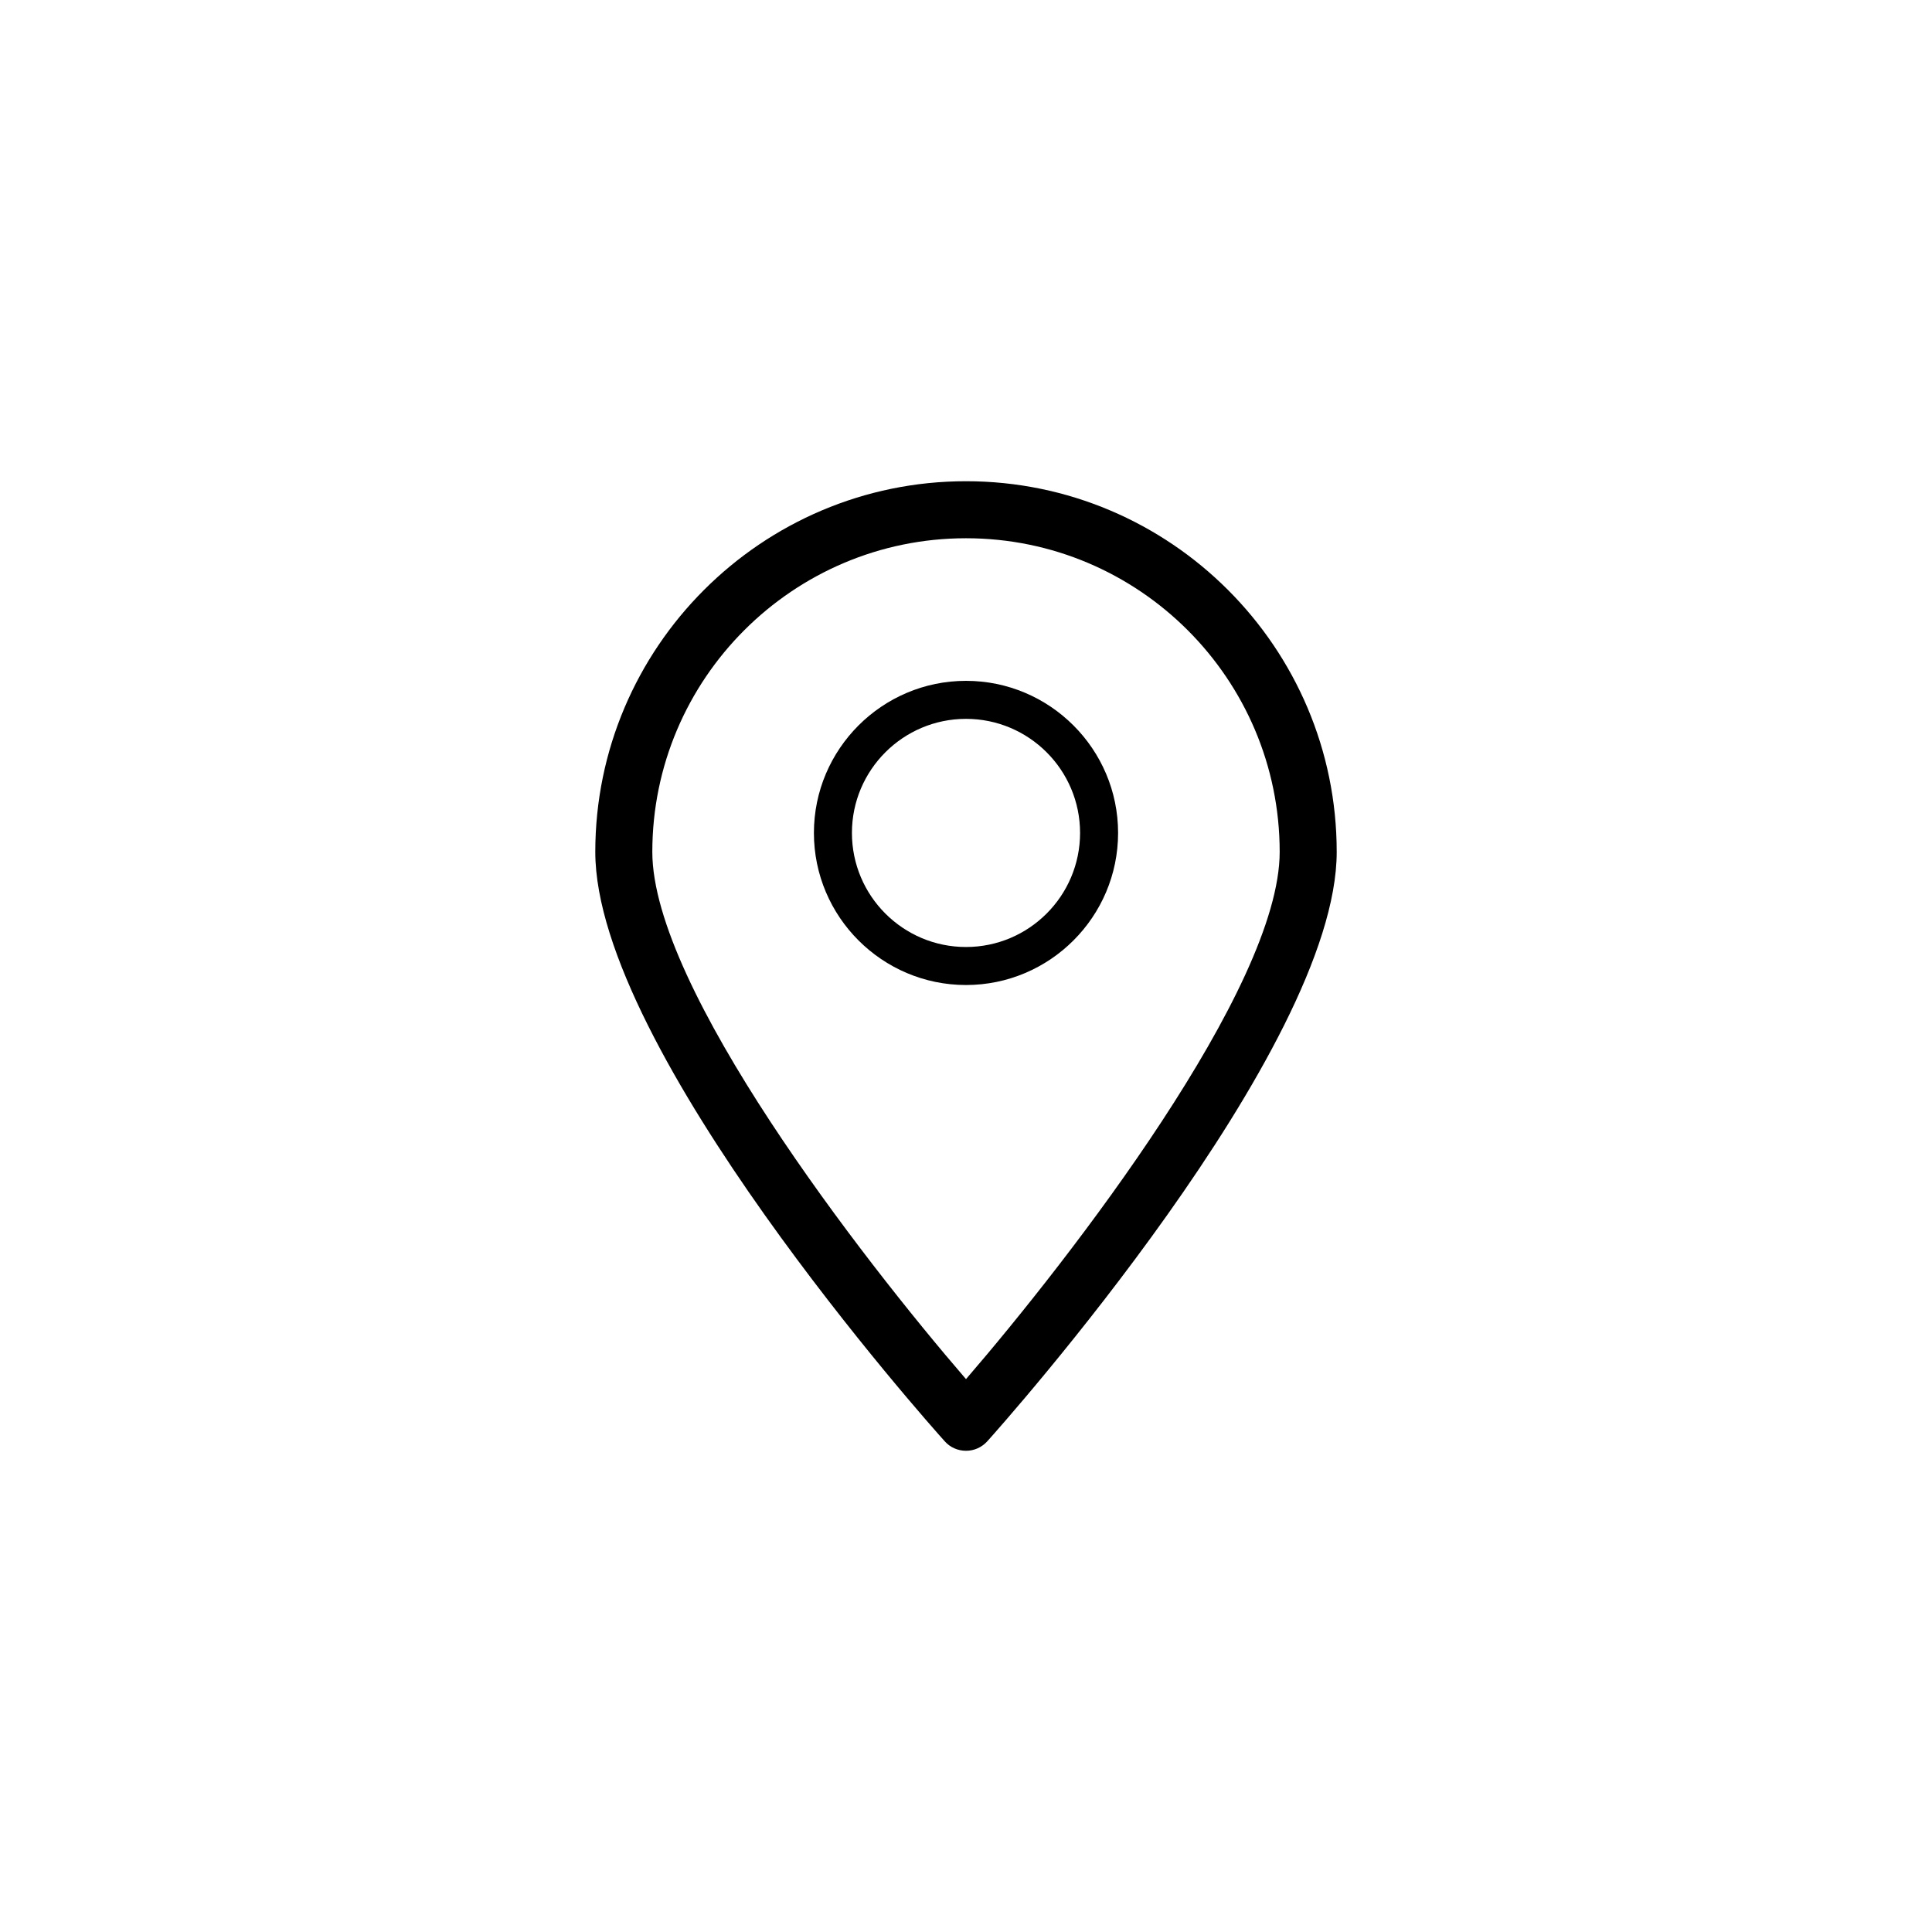 <?xml version="1.0" encoding="UTF-8"?>
<!-- Uploaded to: ICON Repo, www.svgrepo.com, Generator: ICON Repo Mixer Tools -->
<svg fill="#000000" width="800px" height="800px" version="1.1" viewBox="144 144 512 512" xmlns="http://www.w3.org/2000/svg">
 <g>
  <path d="m400 271.53c-54.16 0-98.242 44.082-98.242 98.242 0 52.395 88.82 152 92.602 156.18 1.41 1.613 3.477 2.519 5.644 2.519 2.168 0 4.18-0.906 5.644-2.519 3.769-4.18 92.594-103.78 92.594-156.18 0-54.16-44.086-98.242-98.242-98.242zm0 237.95c-27.559-31.941-83.129-103.68-83.129-139.71 0-45.848 37.281-83.129 83.129-83.129 45.844 0 83.129 37.281 83.129 83.129 0 36.023-55.57 107.77-83.129 139.71z"/>
  <path d="m400 324.43c-22.219 0-40.305 18.086-40.305 40.305s18.086 40.305 40.305 40.305 40.305-18.086 40.305-40.305c0-22.215-18.09-40.305-40.305-40.305zm0 70.535c-16.676 0-30.23-13.551-30.23-30.23 0-16.676 13.551-30.23 30.23-30.23 16.676 0 30.23 13.551 30.23 30.23-0.004 16.676-13.555 30.23-30.23 30.23z"/>
 </g>
</svg>